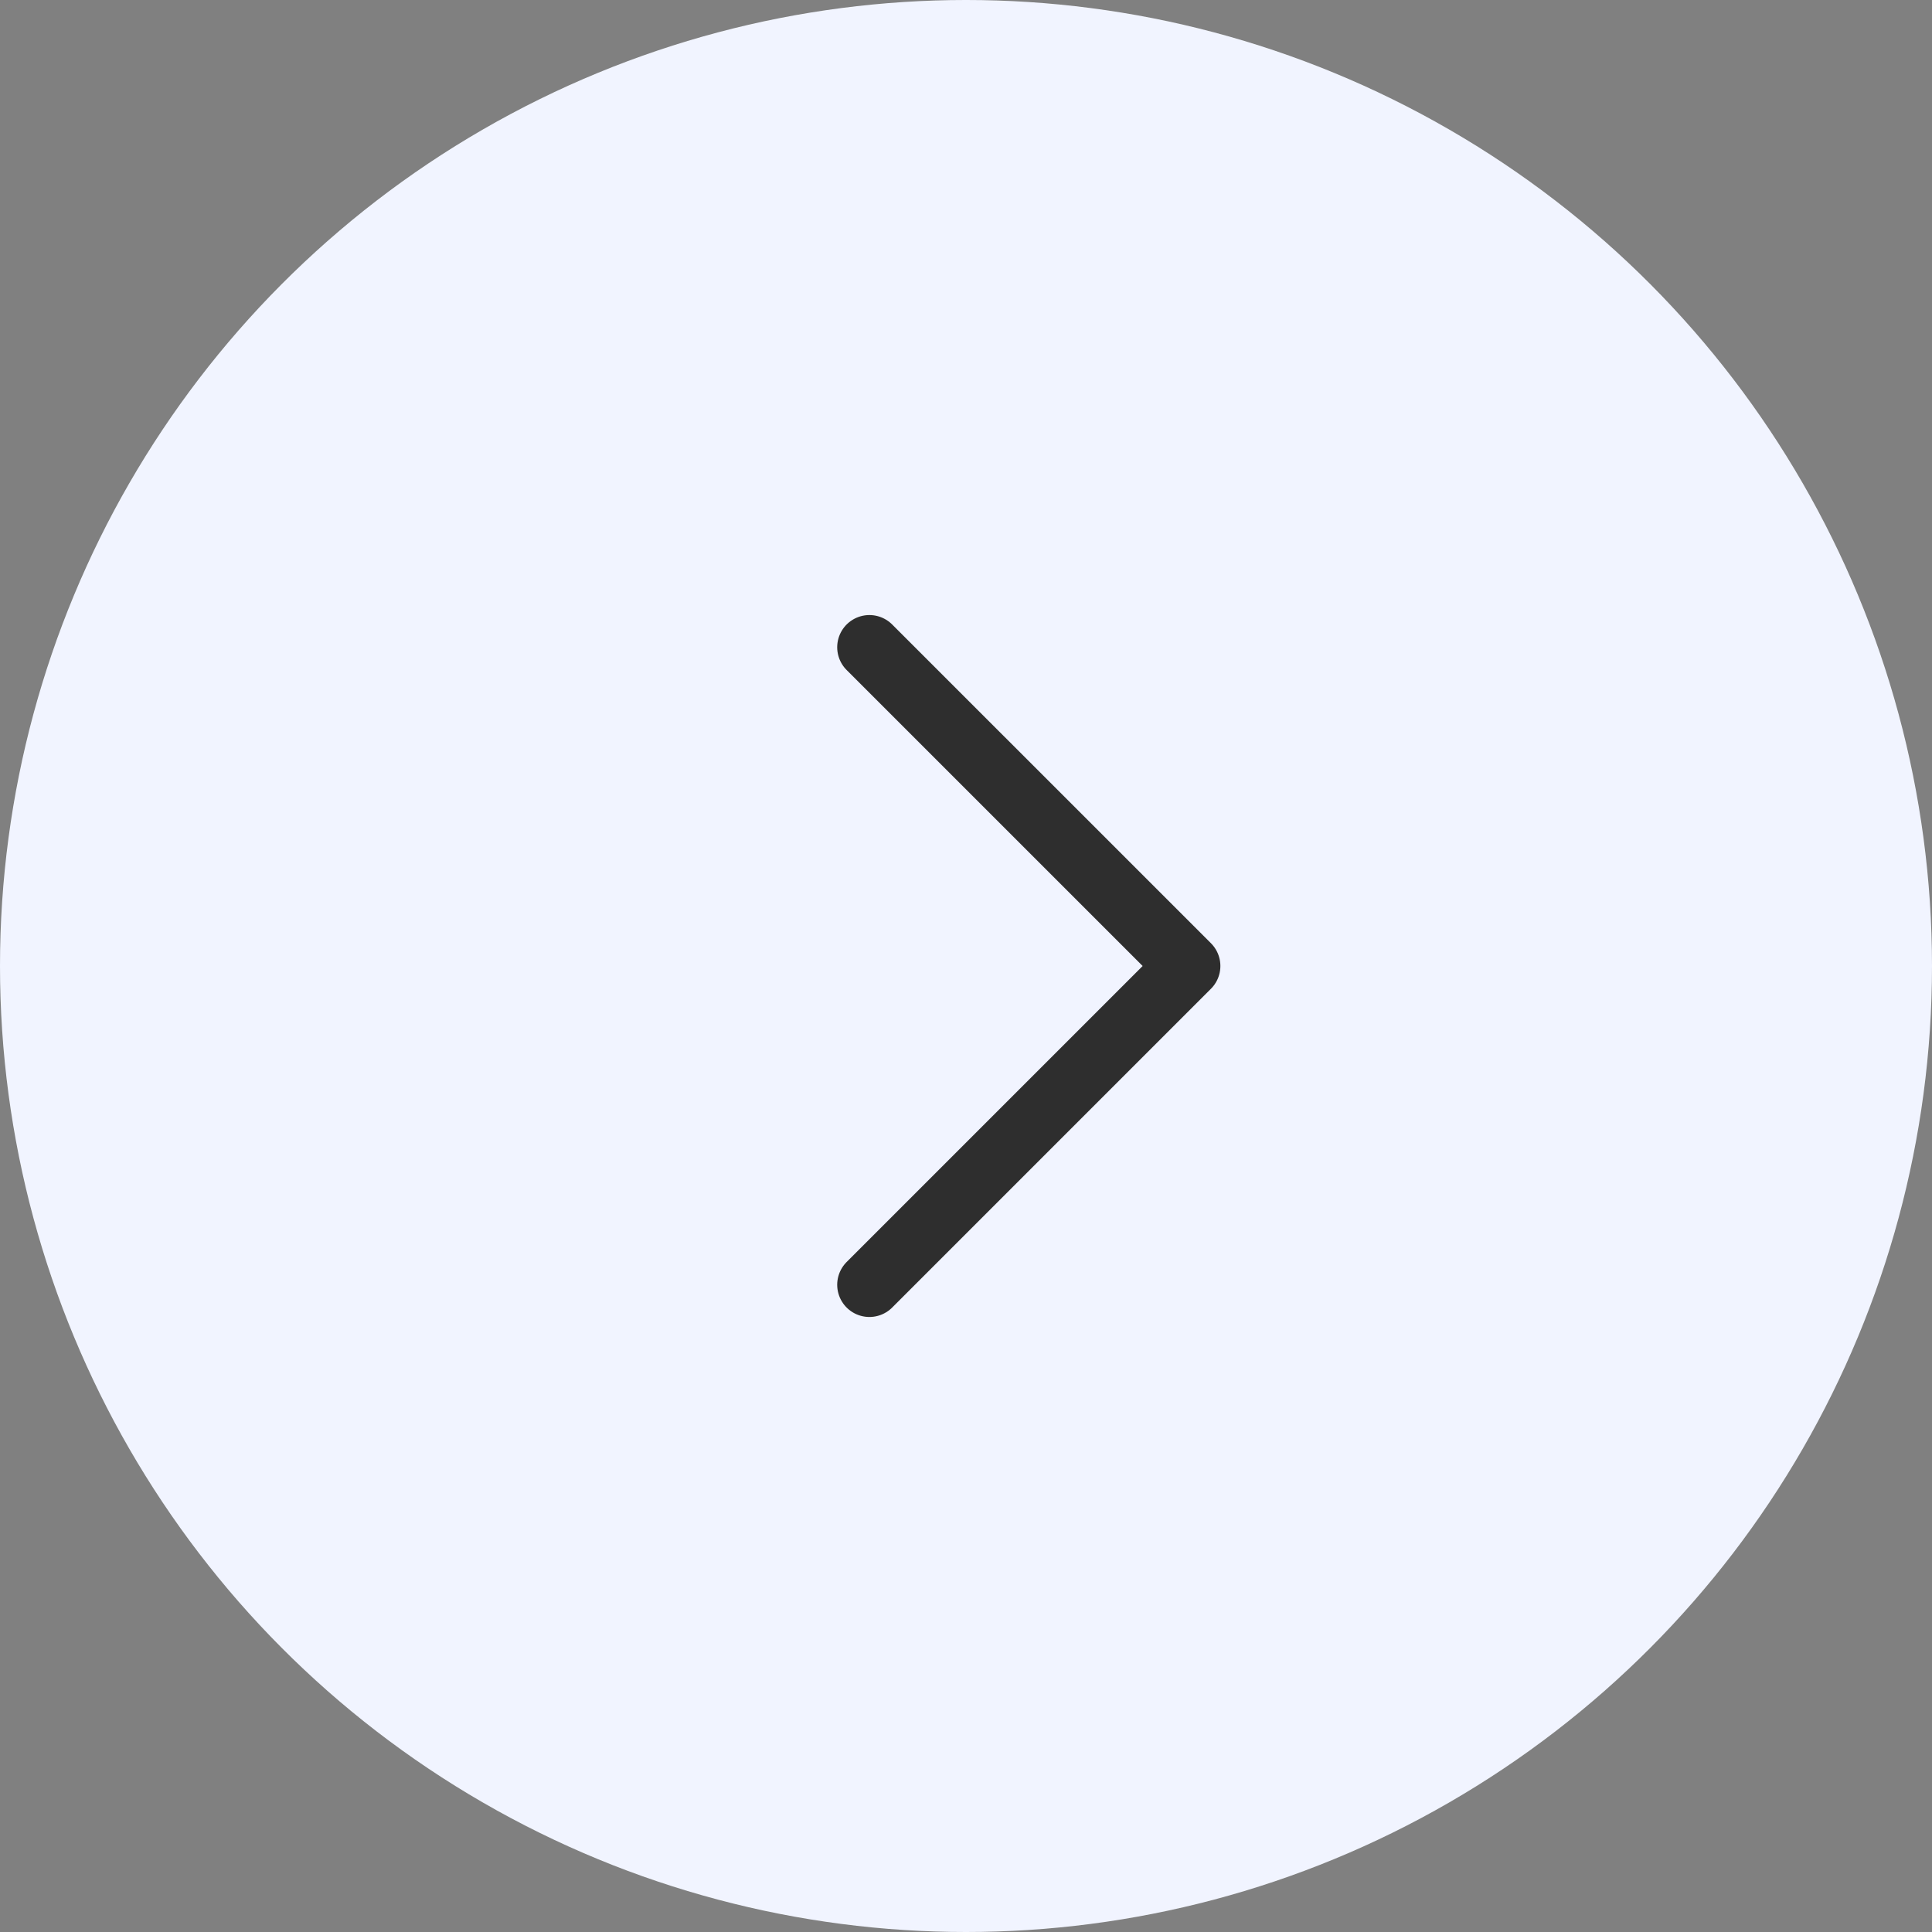 <svg width="60" height="60" viewBox="0 0 60 60" fill="none" xmlns="http://www.w3.org/2000/svg">
<rect x="0" y="0" width="60" height="60" fill="#808080" stroke="none"/>
<circle cx="30" cy="30" r="30" fill="#F1F4FF"/>
<path d="M27 20.101L36.9 30L27 39.9" stroke="#2E2E2E" stroke-width="2" stroke-linecap="round" stroke-linejoin="round"/>
</svg>
